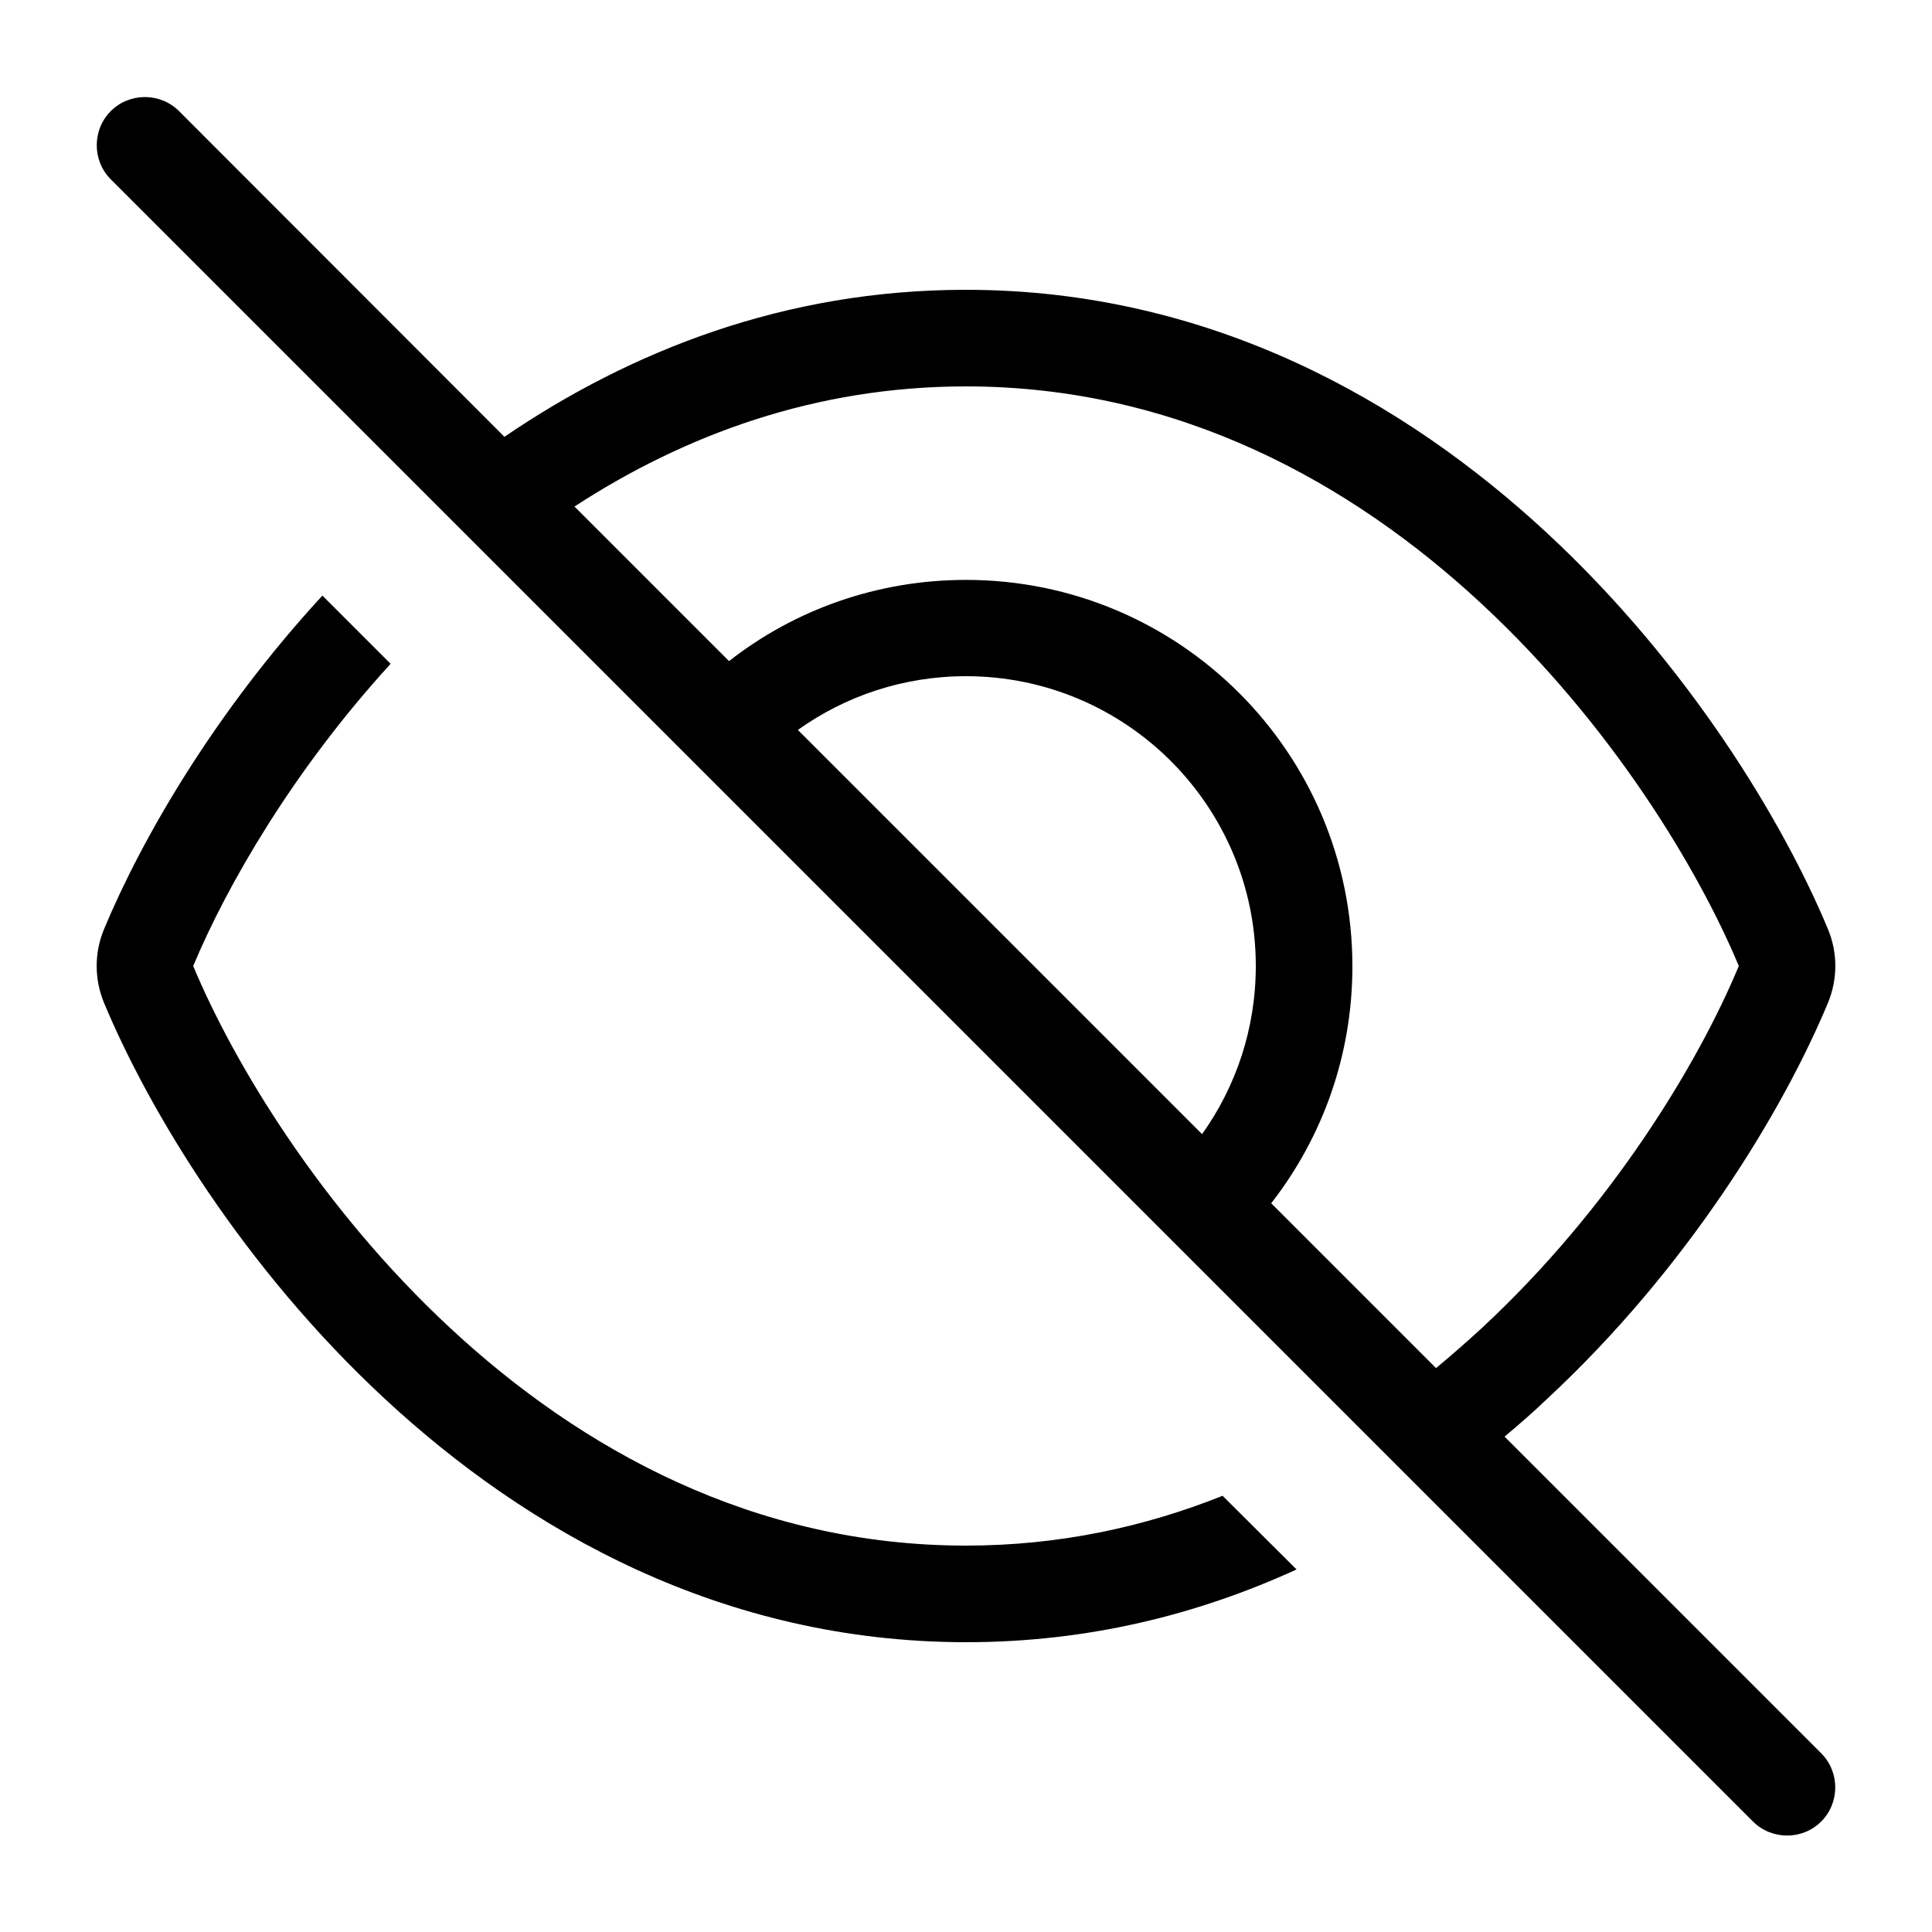 <?xml version="1.0" encoding="UTF-8"?> <svg xmlns="http://www.w3.org/2000/svg" viewBox="0 0 640 640"><!--!Font Awesome Pro 7.0.1 by @fontawesome - https://fontawesome.com License - https://fontawesome.com/license (Commercial License) Copyright 2025 Fonticons, Inc.--><path d="M59.3 36.8C53.1 30.6 42.9 30.6 36.7 36.8C30.5 43 30.5 53.2 36.7 59.4L580.7 603.4C586.9 609.6 597.1 609.6 603.3 603.4C609.5 597.2 609.5 587 603.3 580.8L498.4 475.9C503.3 471.8 508 467.7 512.5 463.4C559.3 419.9 590.6 368 605.5 332.3C608.8 324.4 608.8 315.6 605.5 307.7C590.6 272 559.3 220 512.5 176.6C465.4 132.9 400.7 96 319.9 96C259.9 96 208.8 116.3 167.1 144.7L59.3 36.8zM190.3 167.8C226.7 144.1 270 128 320 128C460.8 128 549.3 256 576 320C562.7 352 533.9 400 490.8 440C485.9 444.5 480.9 448.9 475.7 453.2L421.1 398.6C438 376.9 448 349.7 448 320.1C448 249.4 390.7 192.1 320 192.1C290.4 192.1 263.1 202.1 241.5 219L190.3 167.8zM398.2 375.7L264.3 241.8C280 230.6 299.2 224 320 224C373 224 416 267 416 320C416 340.8 409.4 360 398.2 375.7zM106.8 197.3C71.3 235.8 47.1 277.5 34.5 307.7C31.2 315.6 31.2 324.4 34.5 332.3C49.4 368 80.7 420 127.5 463.4C174.6 507.1 239.3 544 320.1 544C360.7 544 397.2 534.7 429.5 519.9L405 495.5C379.2 505.8 350.9 512 320 512C179.2 512 90.7 384 64 320C75.2 293.2 97.2 255.1 129.4 219.9L106.8 197.3z"></path></svg> 